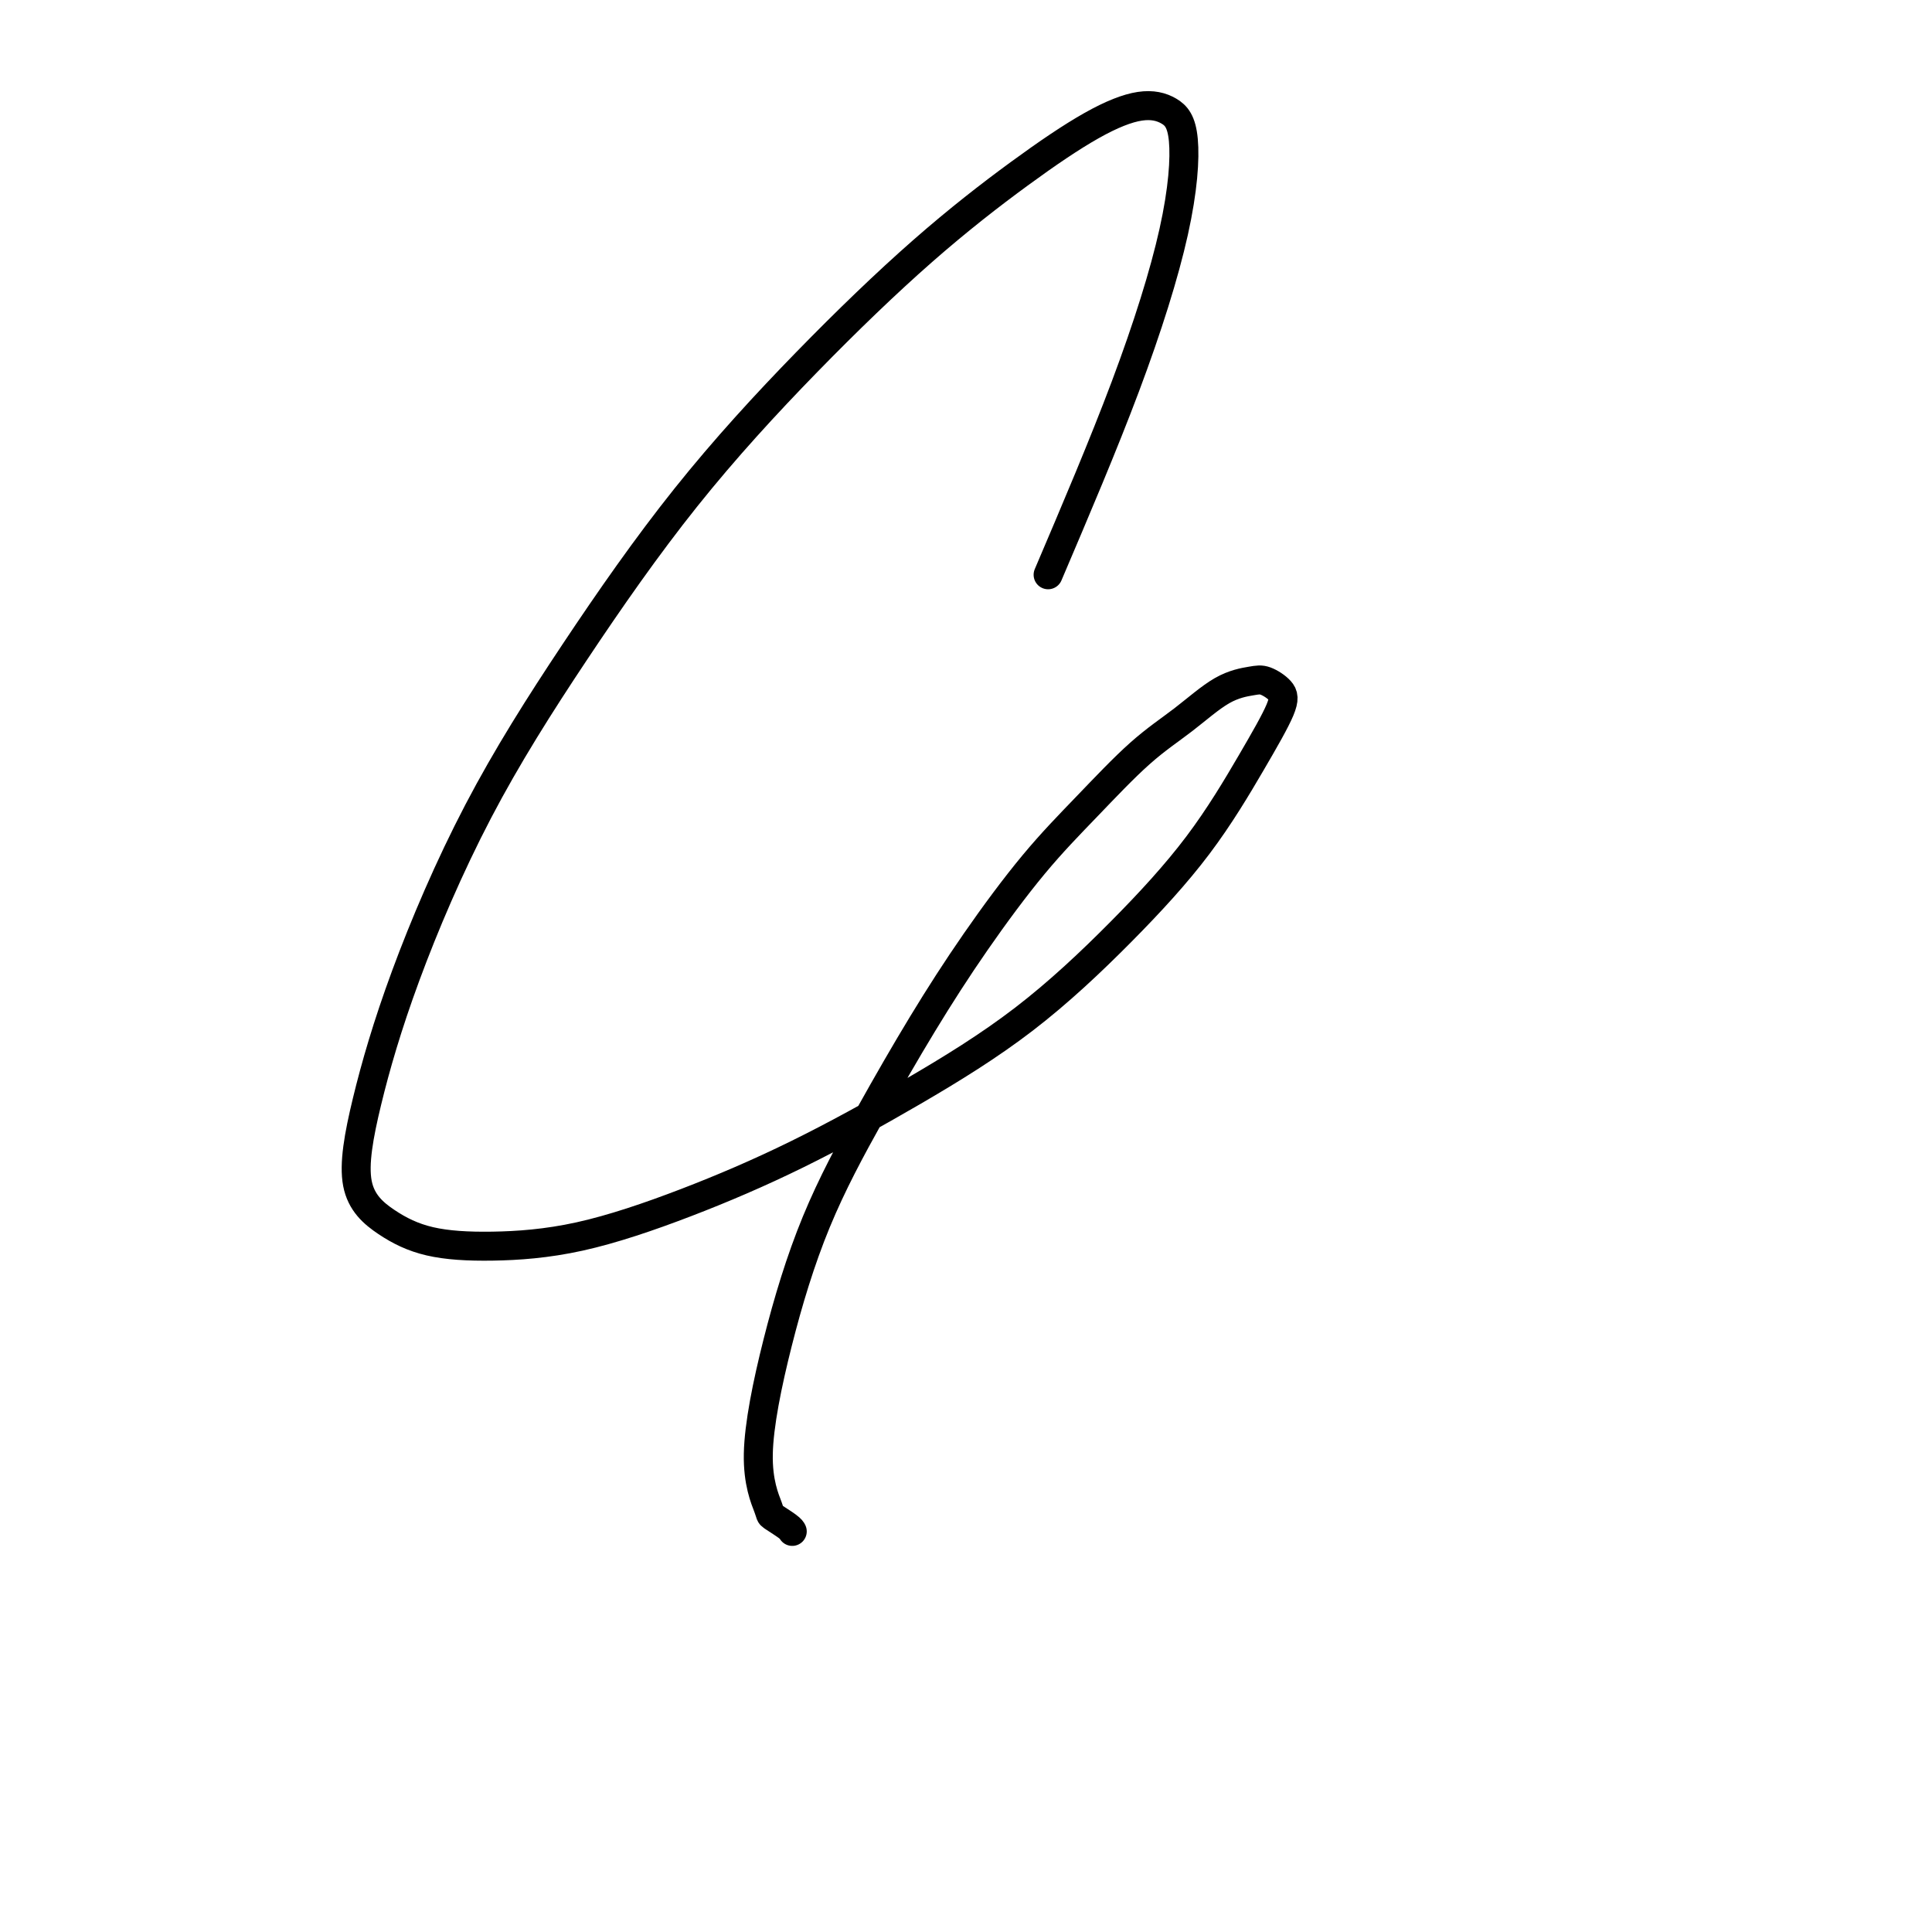 <svg viewBox='0 0 400 400' version='1.1' xmlns='http://www.w3.org/2000/svg' xmlns:xlink='http://www.w3.org/1999/xlink'><g fill='none' stroke='#000000' stroke-width='6' stroke-linecap='round' stroke-linejoin='round'><path d='M164,317c0.025,0.055 0.049,0.110 0,0c-0.049,-0.110 -0.172,-0.386 -1,-1c-0.828,-0.614 -2.362,-1.567 -3,-2c-0.638,-0.433 -0.380,-0.347 -1,-2c-0.620,-1.653 -2.116,-5.046 -2,-11c0.116,-5.954 1.845,-14.468 4,-23c2.155,-8.532 4.736,-17.082 8,-25c3.264,-7.918 7.211,-15.204 11,-22c3.789,-6.796 7.420,-13.103 11,-19c3.580,-5.897 7.109,-11.383 11,-17c3.891,-5.617 8.146,-11.364 12,-16c3.854,-4.636 7.308,-8.160 11,-12c3.692,-3.840 7.621,-7.997 11,-11c3.379,-3.003 6.208,-4.852 9,-7c2.792,-2.148 5.547,-4.596 8,-6c2.453,-1.404 4.604,-1.763 6,-2c1.396,-0.237 2.037,-0.350 3,0c0.963,0.350 2.249,1.165 3,2c0.751,0.835 0.968,1.690 0,4c-0.968,2.310 -3.121,6.075 -6,11c-2.879,4.925 -6.485,11.009 -11,17c-4.515,5.991 -9.939,11.888 -16,18c-6.061,6.112 -12.759,12.439 -20,18c-7.241,5.561 -15.026,10.356 -23,15c-7.974,4.644 -16.139,9.138 -24,13c-7.861,3.862 -15.419,7.091 -23,10c-7.581,2.909 -15.186,5.497 -22,7c-6.814,1.503 -12.839,1.920 -18,2c-5.161,0.080 -9.459,-0.178 -13,-1c-3.541,-0.822 -6.327,-2.209 -9,-4c-2.673,-1.791 -5.234,-3.988 -6,-8c-0.766,-4.012 0.263,-9.840 2,-17c1.737,-7.160 4.181,-15.653 8,-26c3.819,-10.347 9.011,-22.550 15,-34c5.989,-11.450 12.773,-22.148 20,-33c7.227,-10.852 14.898,-21.858 23,-32c8.102,-10.142 16.637,-19.419 25,-28c8.363,-8.581 16.554,-16.466 24,-23c7.446,-6.534 14.146,-11.716 20,-16c5.854,-4.284 10.860,-7.668 15,-10c4.140,-2.332 7.414,-3.612 10,-4c2.586,-0.388 4.486,0.114 6,1c1.514,0.886 2.643,2.155 3,6c0.357,3.845 -0.058,10.266 -2,19c-1.942,8.734 -5.412,19.781 -10,32c-4.588,12.219 -10.294,25.609 -16,39'/></g>
</svg>